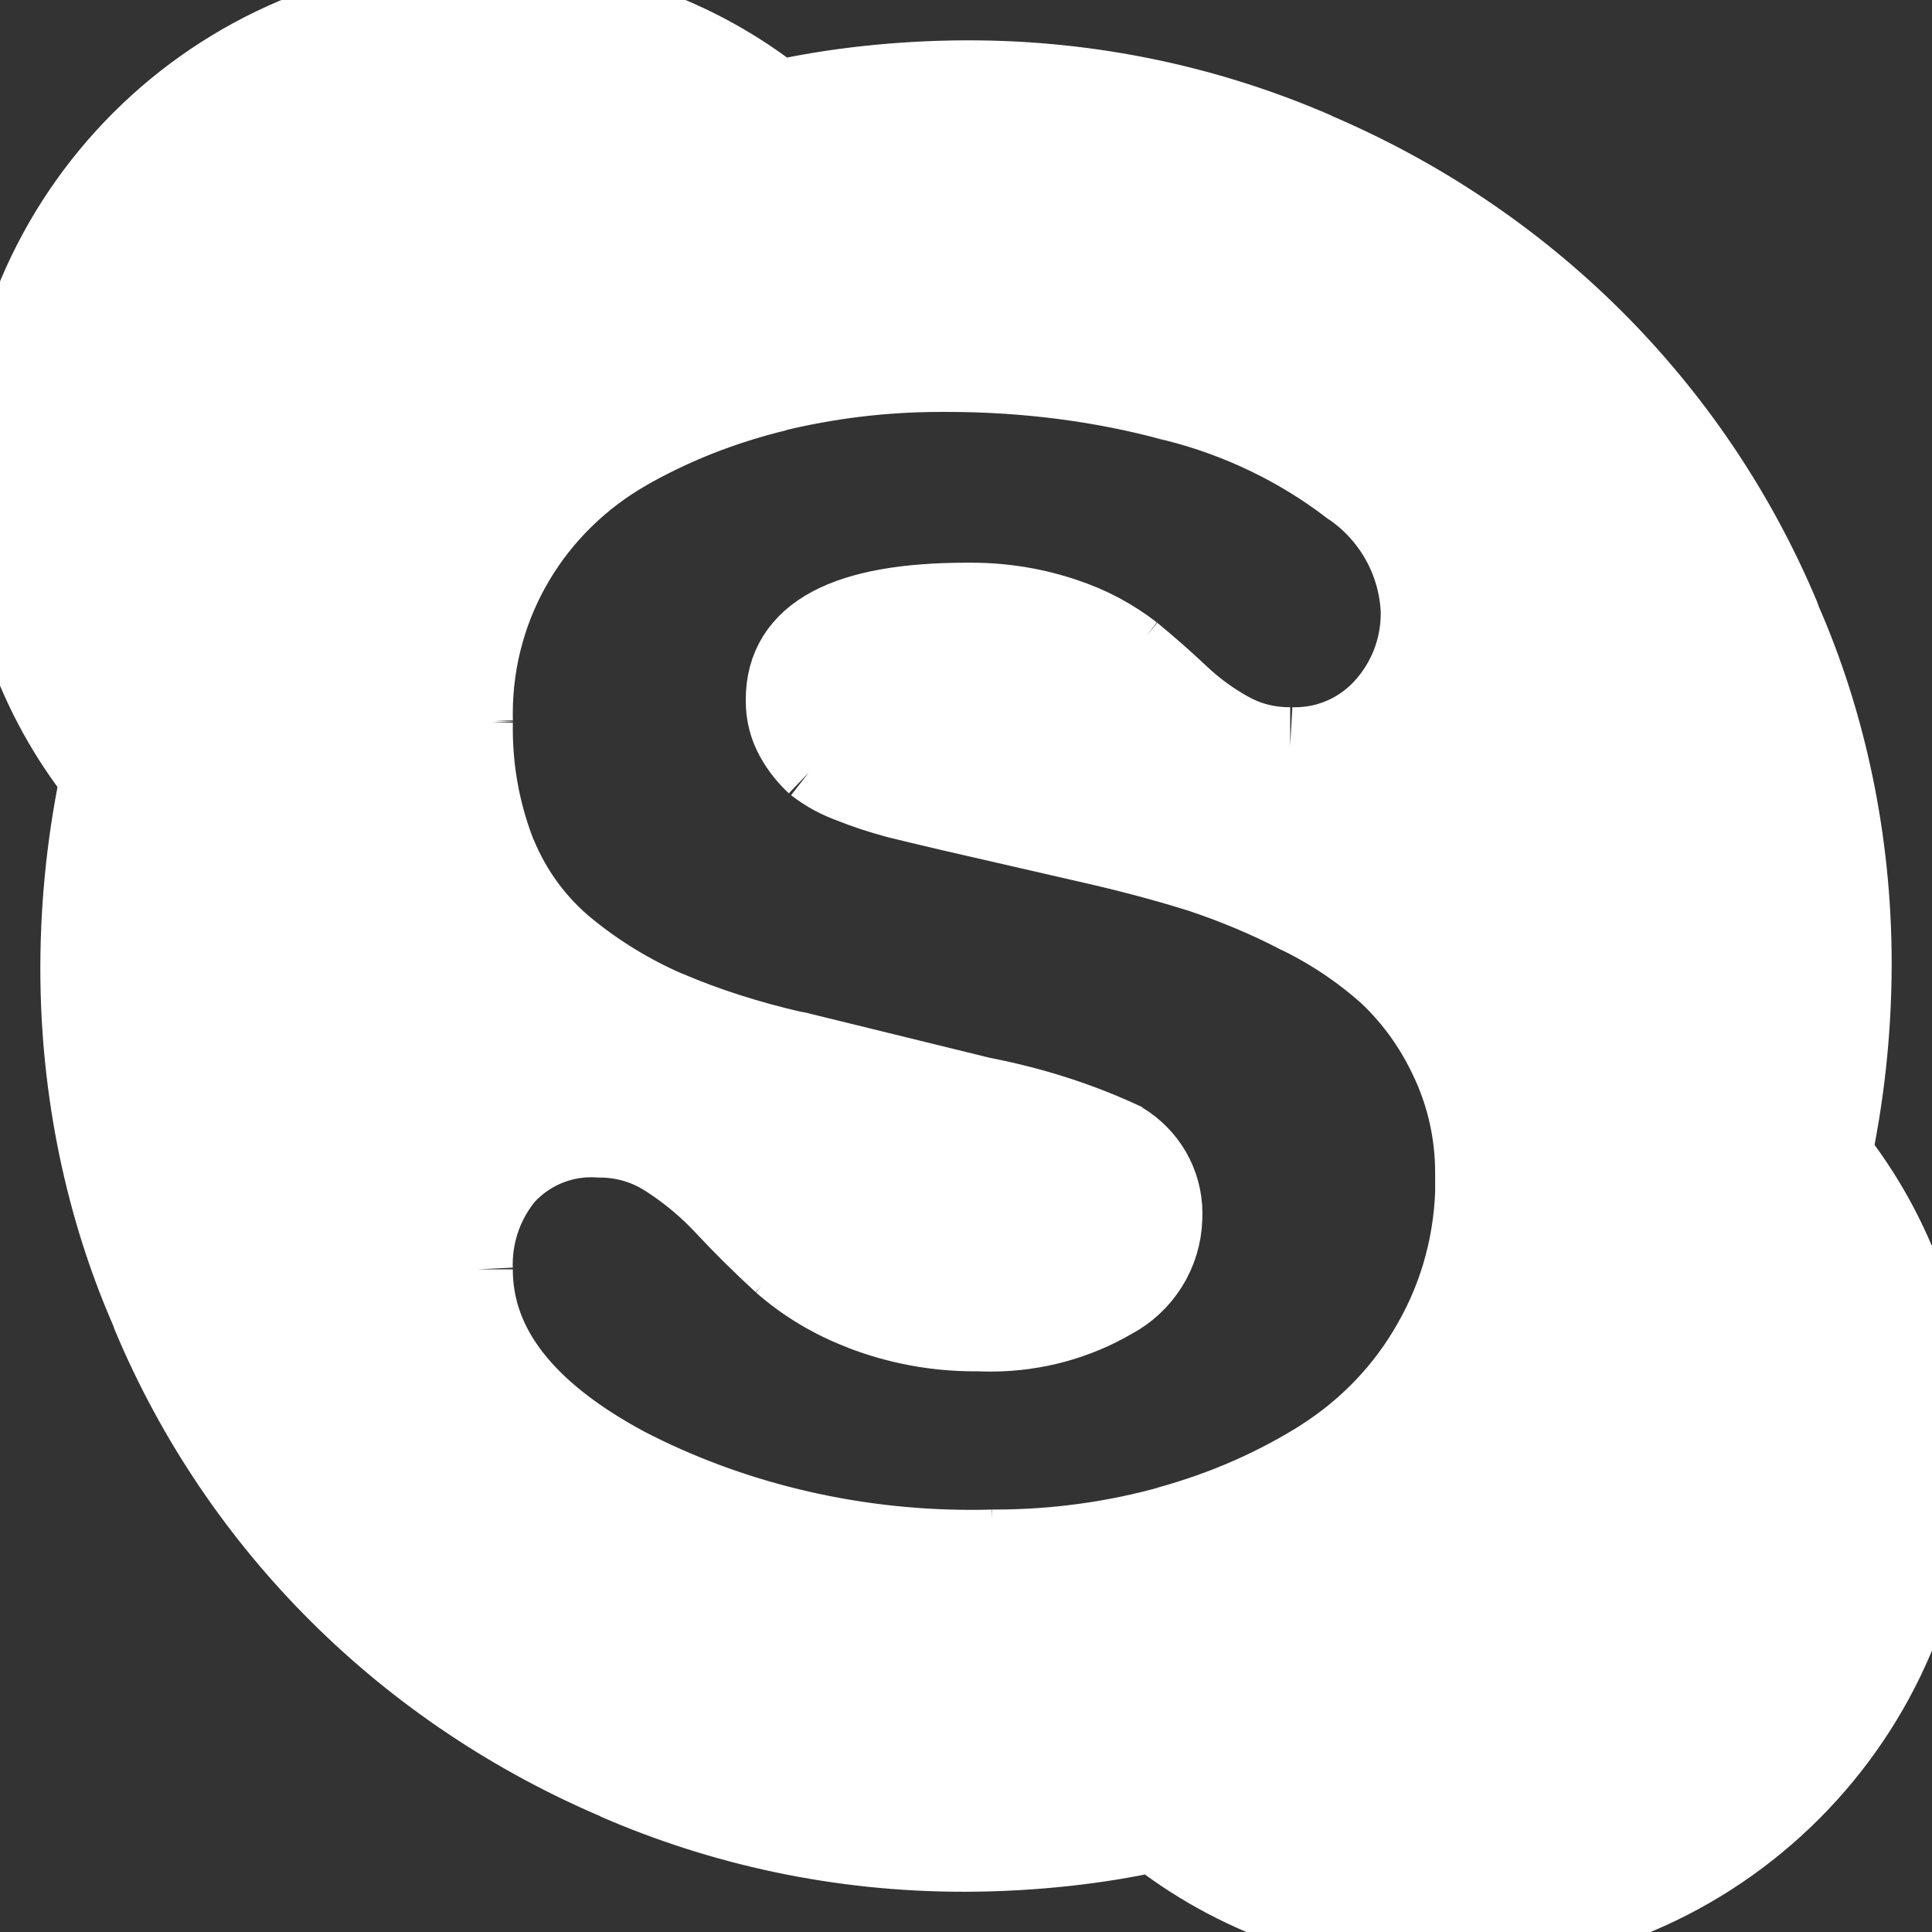 <svg fill="#fff" viewBox="0 0 24 24" xmlns="http://www.w3.org/2000/svg" stroke="#fff"><rect x="0" y="0" width="24" height="24" fill="#333333" stroke="none"/><g id="SVGRepo_bgCarrier" stroke-width="0"></g><g id="SVGRepo_tracerCarrier" stroke-linecap="round" stroke-linejoin="round"></g><g id="SVGRepo_iconCarrier"><path d="m18.328 14.61c0-.012 0-.026 0-.039 0-.504-.112-.982-.314-1.41l.009.02c-.191-.417-.446-.772-.756-1.069l-.001-.001c-.329-.298-.705-.553-1.112-.753l-.029-.013c-.359-.188-.785-.368-1.227-.514l-.061-.018q-.602-.187-1.367-.359l-1.629-.374q-.469-.11-.687-.164c-.222-.059-.404-.121-.581-.192l.034.012c-.179-.06-.335-.145-.472-.252l.003.003c-.101-.093-.187-.202-.254-.321l-.003-.007c-.074-.129-.117-.284-.117-.449 0-.007 0-.014 0-.021v.001q0-1.2 2.25-1.2h.053c.41 0 .805.069 1.172.195l-.025-.008c.323.106.603.258.85.45l-.006-.005q.313.258.594.523c.182.172.387.322.609.445l.015.008c.213.118.466.187.736.187h.015-.001c.018.001.039.001.06.001.444 0 .844-.193 1.119-.5l.001-.001c.277-.308.446-.717.446-1.166 0-.012 0-.024 0-.036v.002c-.031-.647-.368-1.21-.868-1.55l-.007-.004c-.627-.48-1.37-.844-2.177-1.046l-.041-.009c-.835-.228-1.794-.359-2.784-.359-.021 0-.042 0-.063 0h.003c-.009 0-.019 0-.029 0-.722 0-1.423.088-2.093.253l.06-.012c-.707.172-1.329.424-1.902.753l.035-.019c-1.152.656-1.916 1.876-1.916 3.274 0 .033 0 .065.001.098v-.005c-.001.027-.001.06-.001.092 0 .566.109 1.106.308 1.601l-.01-.029c.196.473.495.87.87 1.176l.005.004c.361.295.773.549 1.216.744l.034.013c.451.194.989.369 1.545.496l.065.012 2.282.56c.66.128 1.247.321 1.797.58l-.046-.019c.302.184.501.511.501.886 0 .018 0 .037-.001.055v-.003c-.011.436-.258.812-.619 1.005l-.006.003c-.432.253-.951.403-1.505.403-.048 0-.095-.001-.142-.003h.007c-.018 0-.04 0-.062 0-.492 0-.962-.092-1.394-.259l.026.009c-.391-.146-.729-.35-1.02-.605l.004.003q-.383-.351-.711-.703c-.211-.227-.447-.425-.705-.593l-.015-.009c-.237-.156-.527-.25-.839-.25-.002 0-.003 0-.005 0-.031-.002-.067-.004-.104-.004-.425 0-.808.182-1.075.471l-.001.001c-.25.3-.401.689-.401 1.113 0 .021 0 .041.001.062v-.003q0 1.44 1.906 2.461c1.249.647 2.726 1.027 4.292 1.027.09 0 .179-.001.268-.004h-.013.032c.767 0 1.509-.105 2.212-.303l-.058.014c.727-.2 1.364-.486 1.944-.853l-.029.017c.578-.367 1.045-.859 1.373-1.441l.011-.02c.329-.578.523-1.269.523-2.006 0-.019 0-.037 0-.056v.003zm5.672 3.39c0 3.314-2.686 6-6 6-.013 0-.028 0-.044 0-1.369 0-2.628-.471-3.624-1.259l.012.009c-.703.156-1.512.247-2.342.25h-.002c-.009 0-.02 0-.031 0-1.533 0-2.991-.319-4.312-.894l.07.027c-2.665-1.117-4.742-3.194-5.833-5.788l-.026-.071c-.548-1.251-.867-2.709-.867-4.242 0-.011 0-.023 0-.034v.002c.003-.832.094-1.641.264-2.42l-.014.076c-.78-.984-1.251-2.244-1.251-3.613 0-.015 0-.03 0-.045v.002c0-3.314 2.686-6 6-6h.043c1.37 0 2.629.471 3.625 1.26l-.012-.009c.703-.156 1.512-.247 2.342-.25h.002.031c1.533 0 2.991.319 4.312.894l-.07-.027c2.665 1.117 4.742 3.194 5.833 5.788l.026.071c.548 1.251.867 2.709.867 4.242v.032-.002c-.003.832-.094 1.641-.263 2.42l.014-.076c.779.984 1.25 2.243 1.25 3.612v.046-.002z"></path></g></svg>